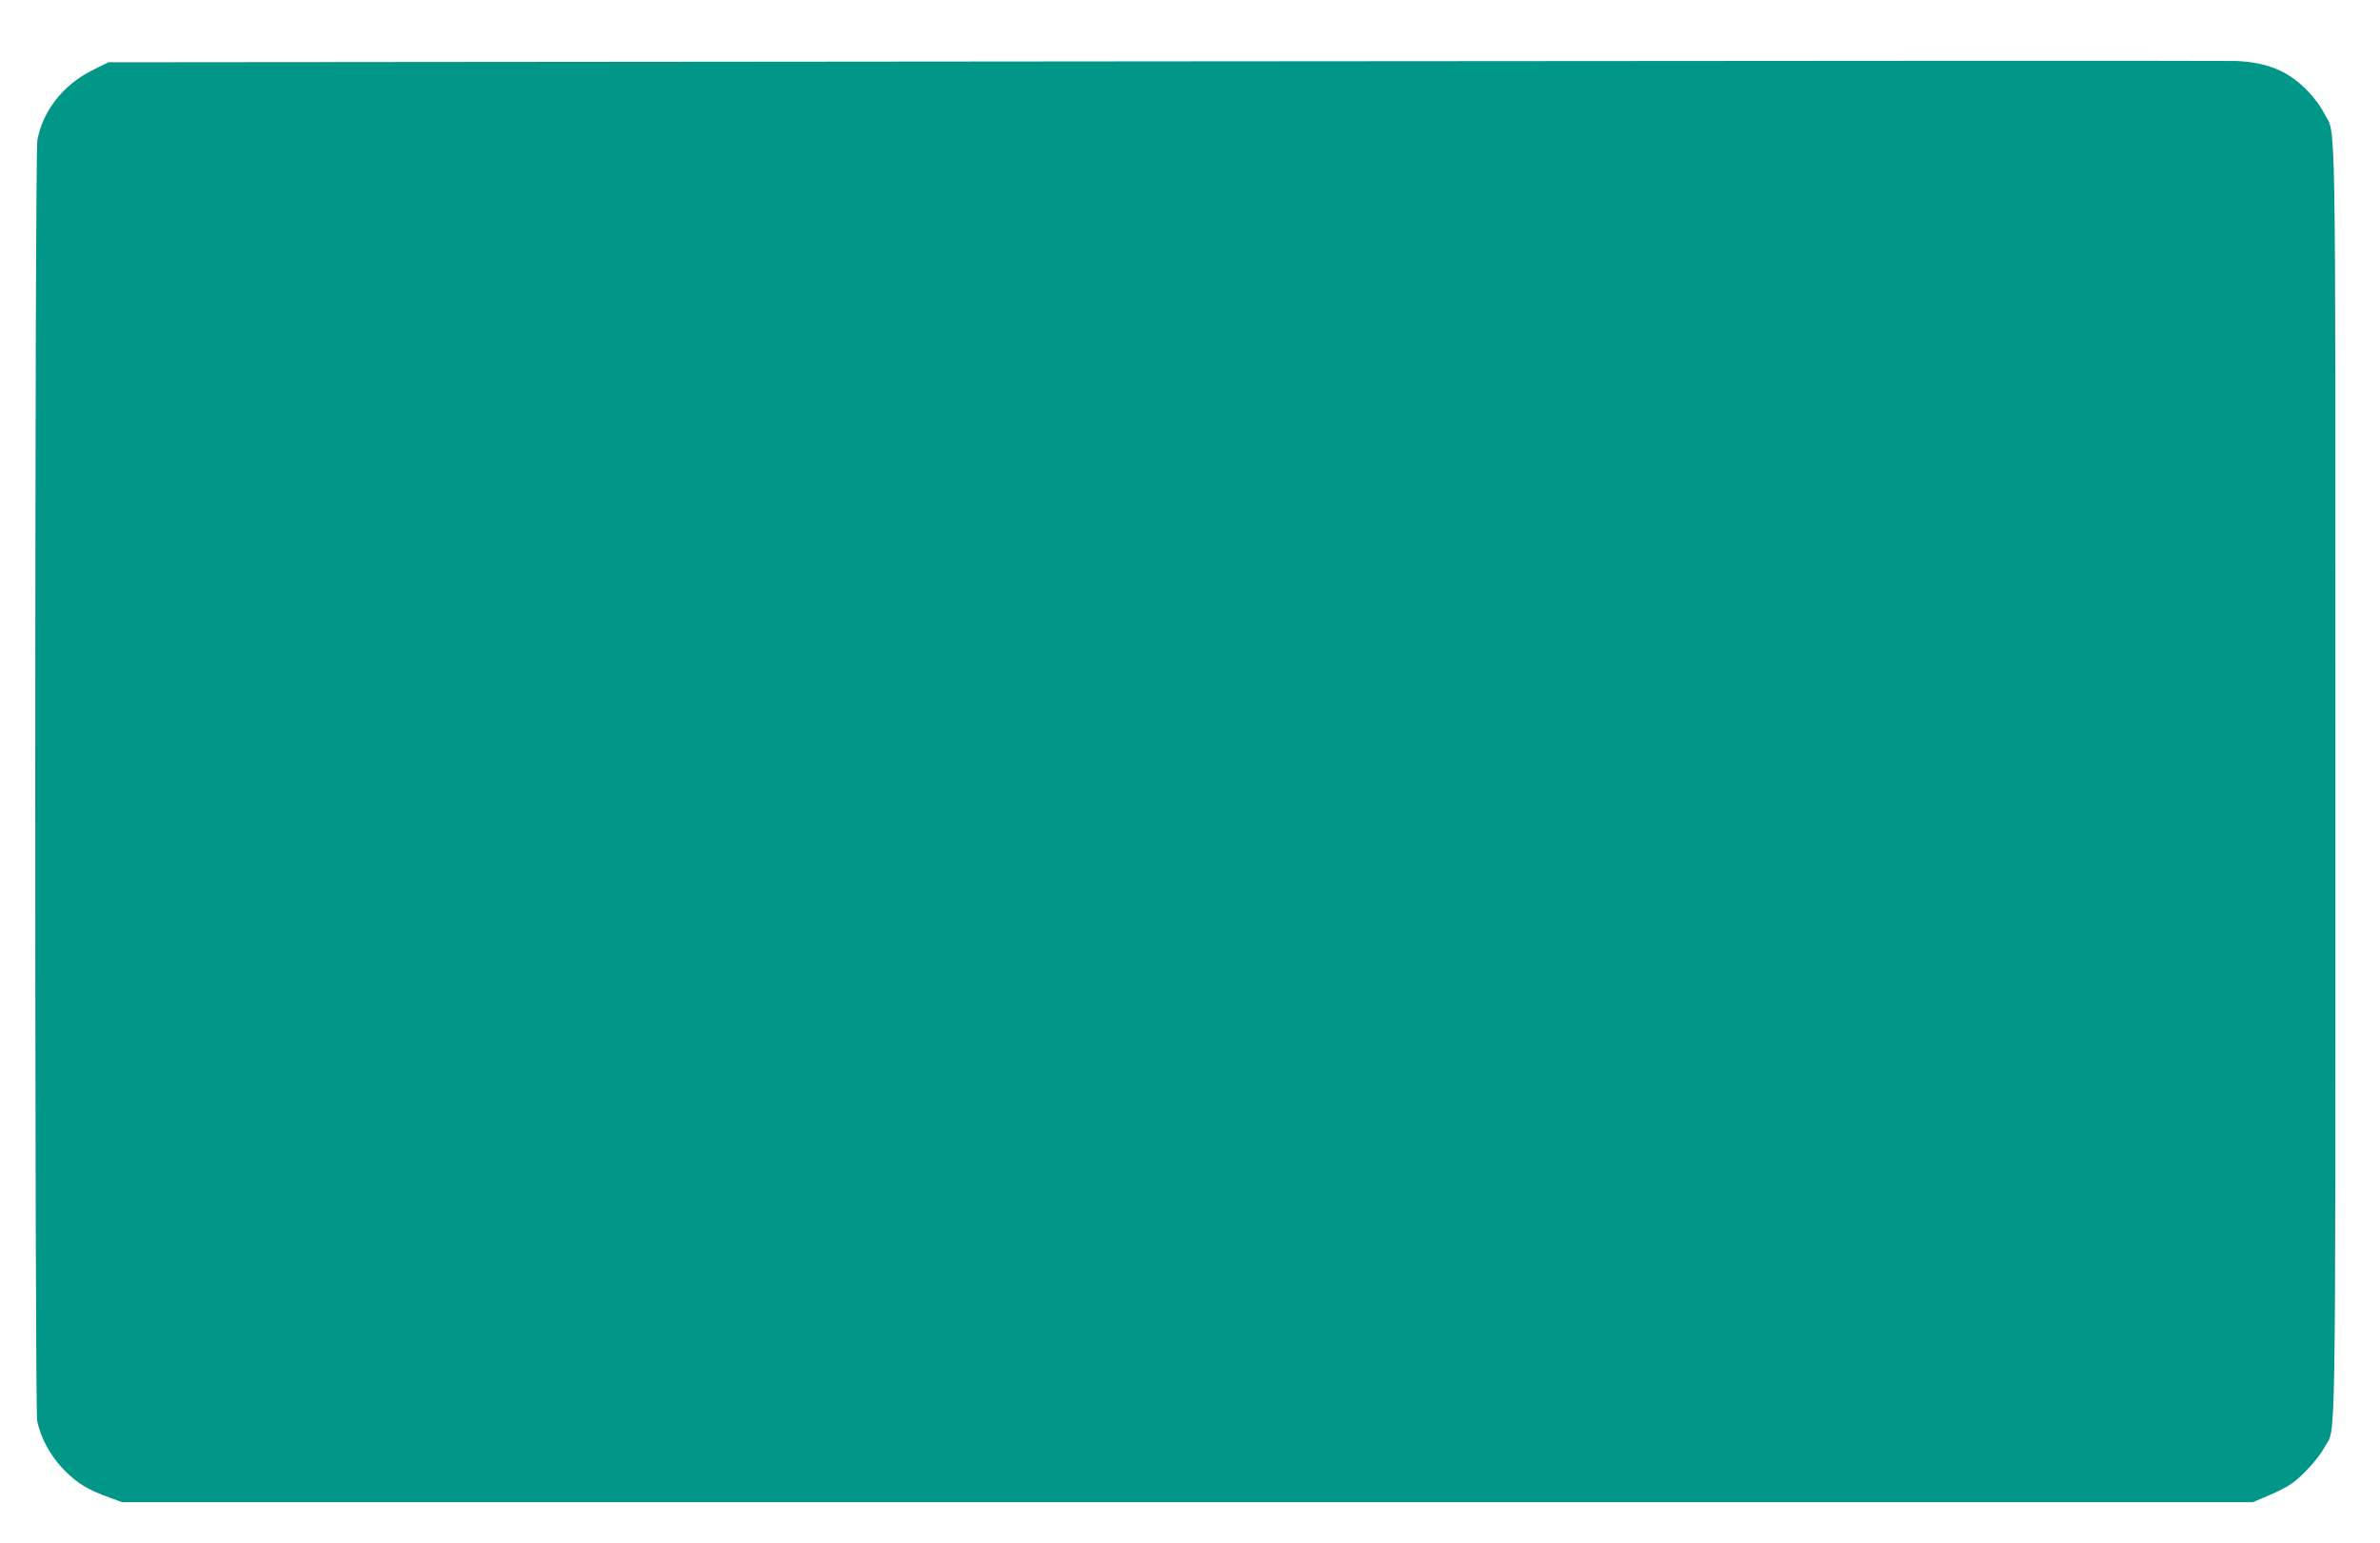 <?xml version="1.0" standalone="no"?>
<!DOCTYPE svg PUBLIC "-//W3C//DTD SVG 20010904//EN"
 "http://www.w3.org/TR/2001/REC-SVG-20010904/DTD/svg10.dtd">
<svg version="1.0" xmlns="http://www.w3.org/2000/svg"
 width="1280pt" height="830pt" viewBox="0 0 1280 830"
 preserveAspectRatio="xMidYMid meet">
<g transform="translate(0,830) scale(0.1,-0.1)"
fill="#009688" stroke="none">
<path d="M6264 7970 l-5681 -5 -88 -44 c-154 -76 -266 -219 -294 -375 -15 -81
-15 -6810 -1 -6887 18 -94 73 -194 148 -269 70 -70 126 -104 241 -145 l68 -25
5730 0 5729 0 80 34 c45 18 101 47 126 64 60 41 147 137 180 198 62 115 58
-161 58 3584 0 3759 5 3461 -61 3592 -19 38 -58 89 -98 129 -100 99 -211 144
-376 151 -44 2 -2636 1 -5761 -2z"/>
</g>
</svg>
